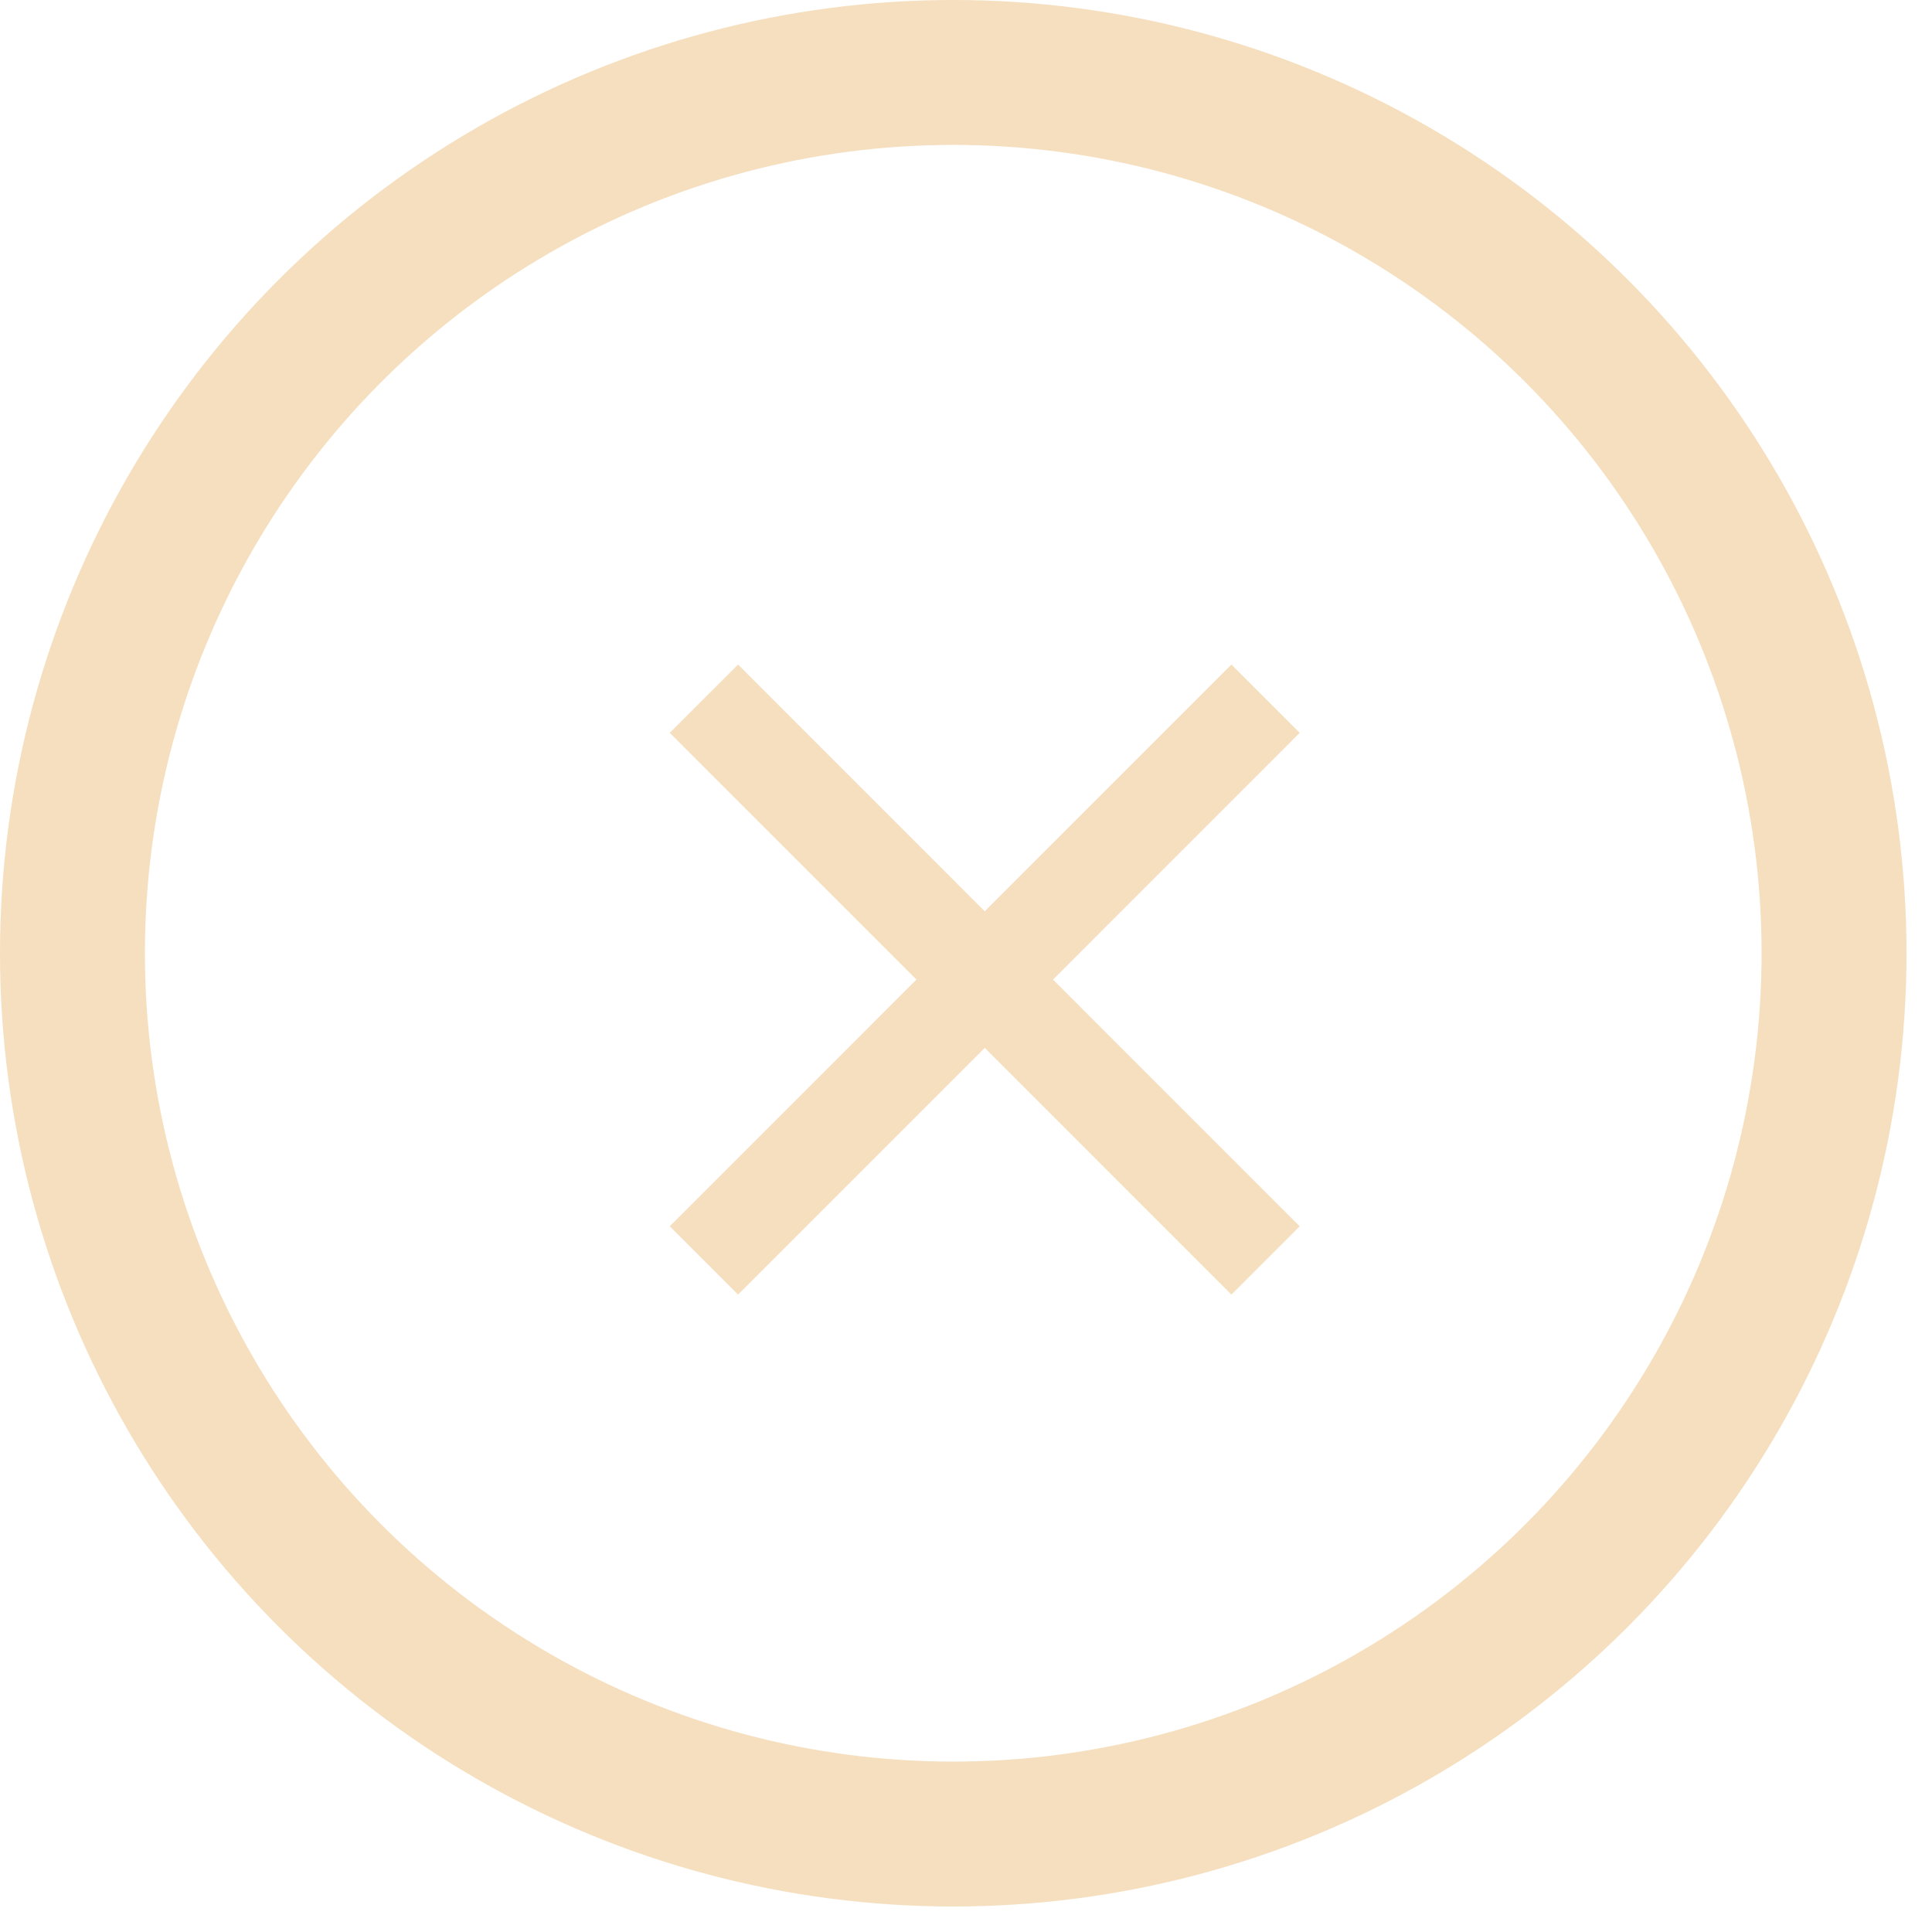 <svg width="20" height="20" viewBox="0 0 20 20" fill="none" xmlns="http://www.w3.org/2000/svg">
<circle cx="9.868" cy="9.868" r="9.118" stroke="#F5DFBE" stroke-width="1.5"/>
<path d="M13.101 7.233L7.287 13.048" stroke="#F5DFBE"/>
<path d="M13.101 13.048L7.287 7.233" stroke="#F5DFBE"/>
</svg>
